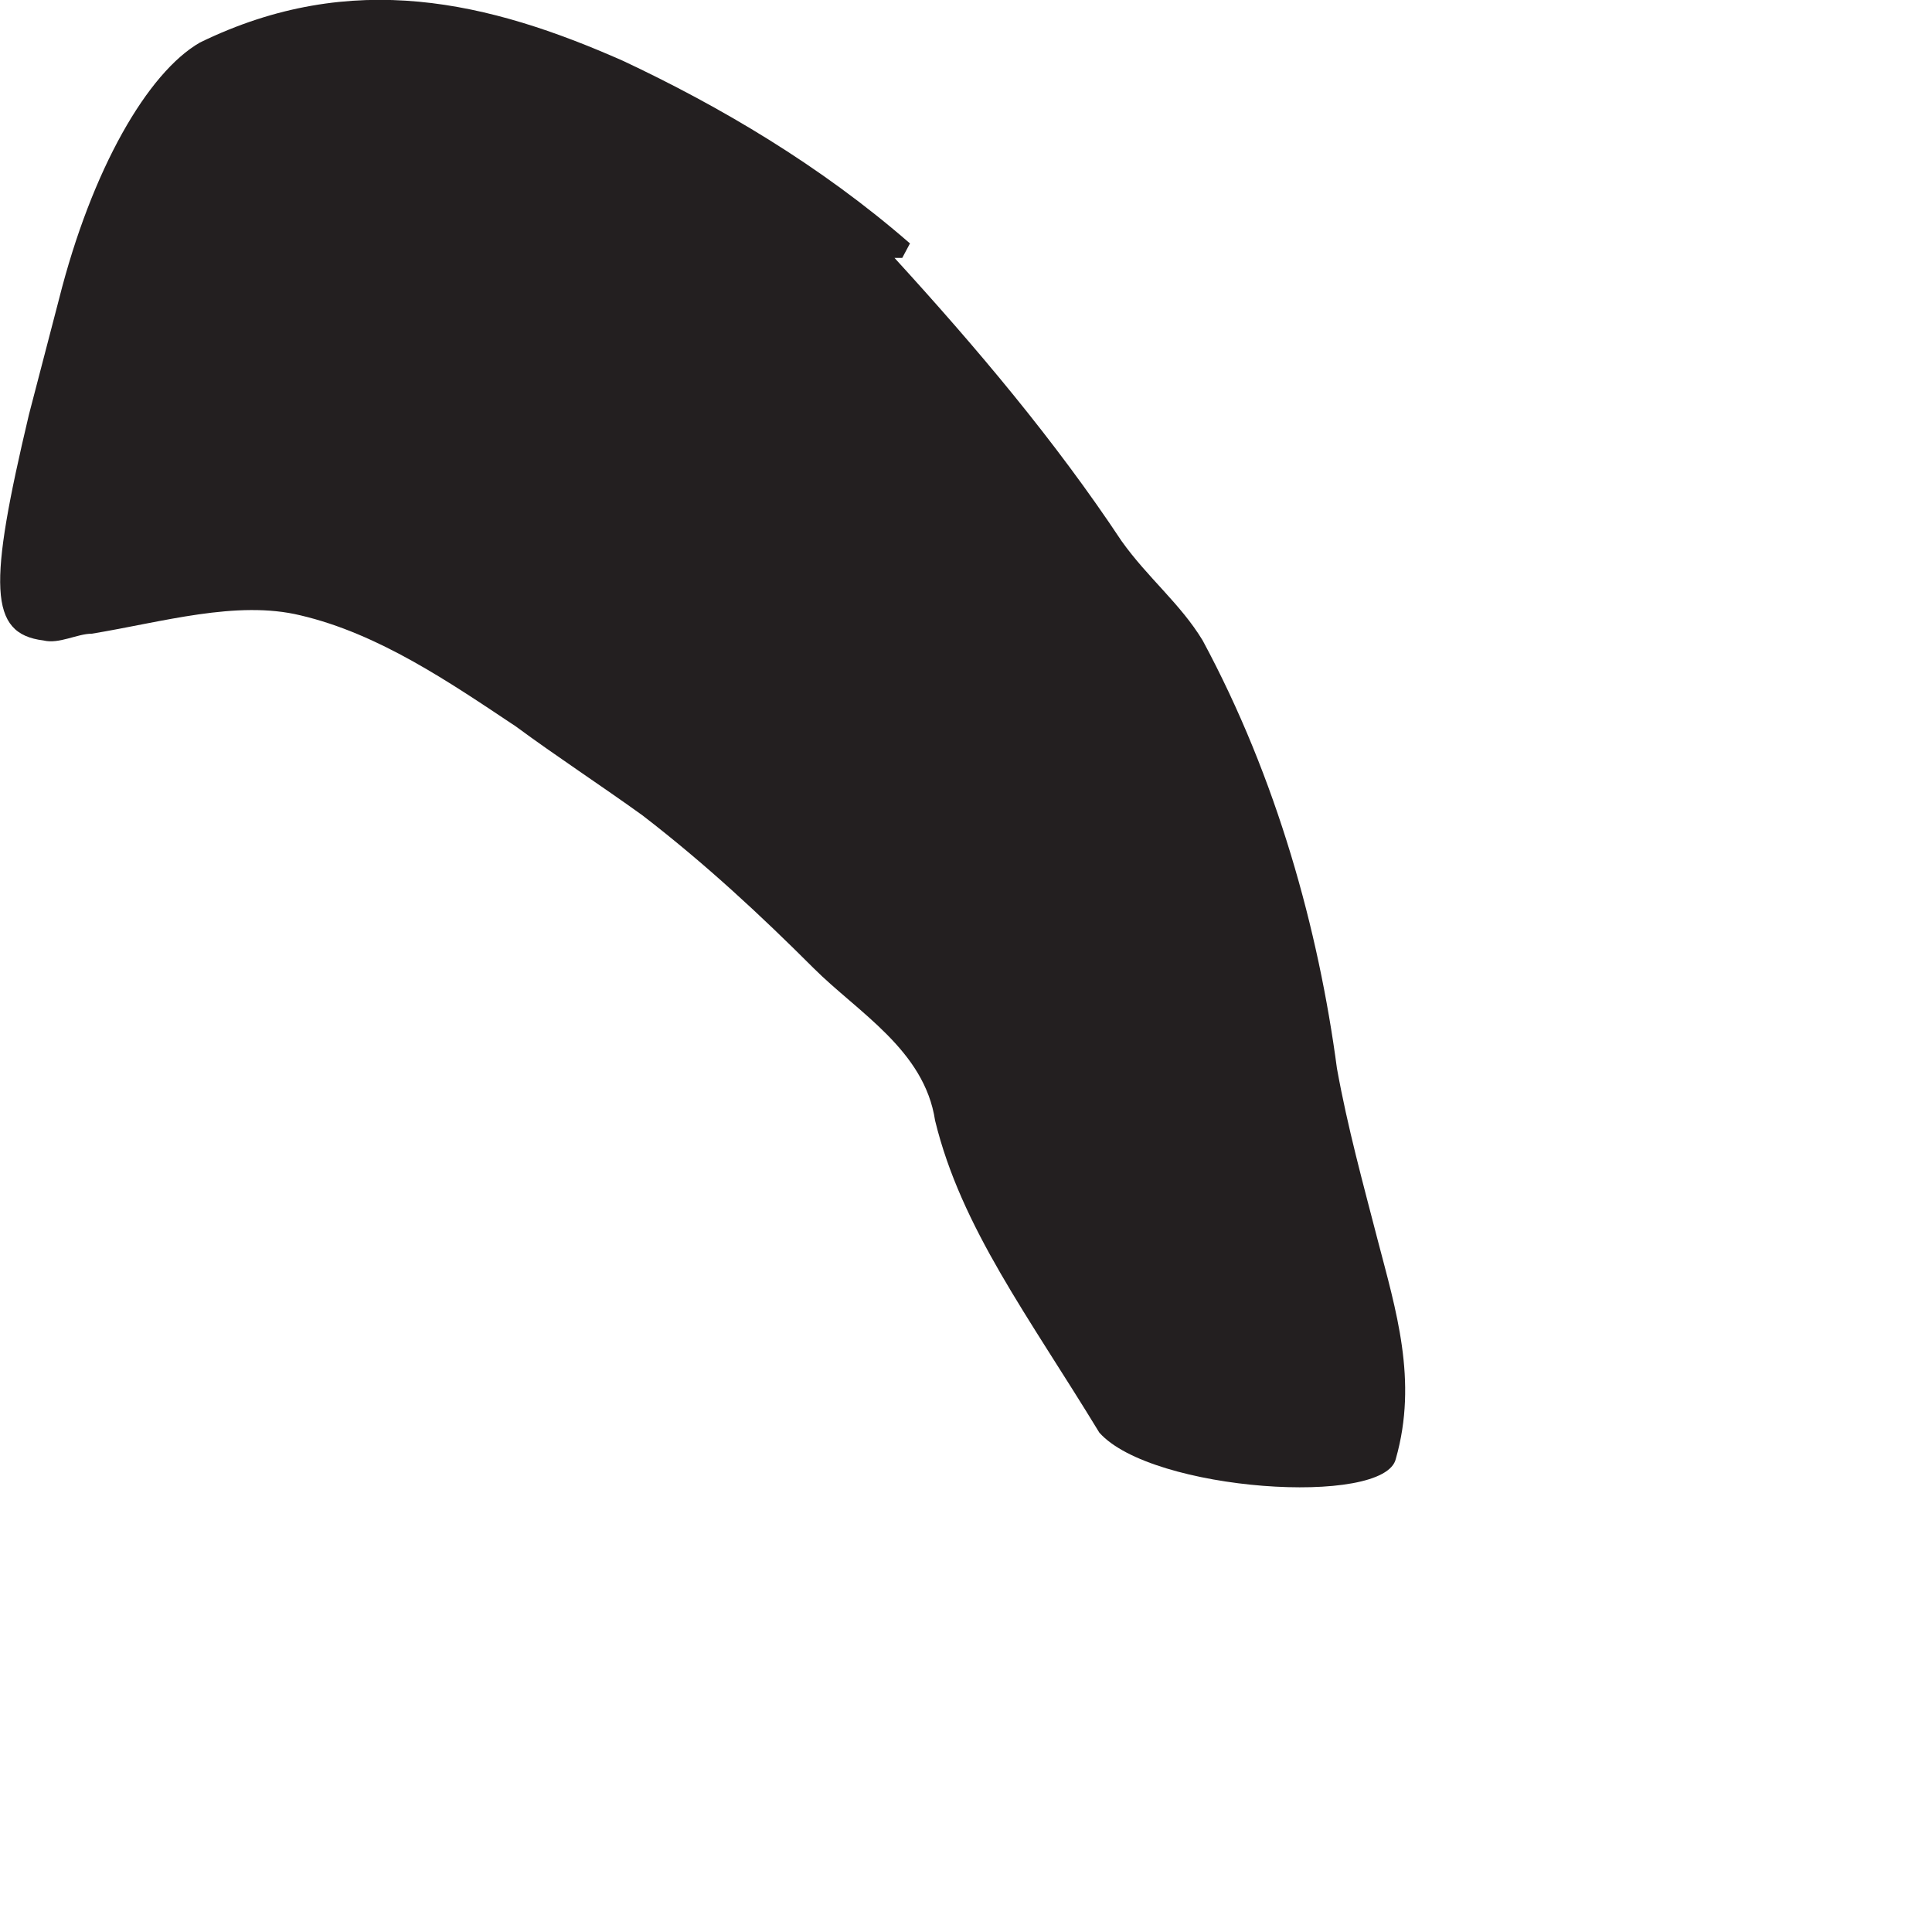 <?xml version="1.0" encoding="utf-8"?>
<svg xmlns="http://www.w3.org/2000/svg" fill="none" height="100%" overflow="visible" preserveAspectRatio="none" style="display: block;" viewBox="0 0 2 2" width="100%">
<path d="M0.926 0.267C1.011 0.36 1.092 0.456 1.161 0.56C1.188 0.598 1.222 0.625 1.245 0.663C1.322 0.806 1.365 0.963 1.384 1.106C1.395 1.167 1.411 1.225 1.426 1.283C1.445 1.356 1.468 1.429 1.445 1.51C1.434 1.56 1.192 1.544 1.138 1.483C1.065 1.363 0.995 1.271 0.968 1.16C0.957 1.087 0.888 1.048 0.842 1.002C0.788 0.948 0.73 0.894 0.665 0.844C0.622 0.813 0.576 0.783 0.534 0.752C0.465 0.706 0.392 0.656 0.311 0.637C0.245 0.621 0.168 0.644 0.095 0.656C0.08 0.656 0.061 0.667 0.045 0.663C-0.012 0.656 -0.012 0.606 0.03 0.429L0.061 0.31C0.095 0.175 0.153 0.075 0.207 0.044C0.365 -0.033 0.507 0.002 0.645 0.063C0.745 0.11 0.849 0.171 0.942 0.252L0.934 0.267H0.926Z" fill="#231F20" id="Vector"/>
</svg>